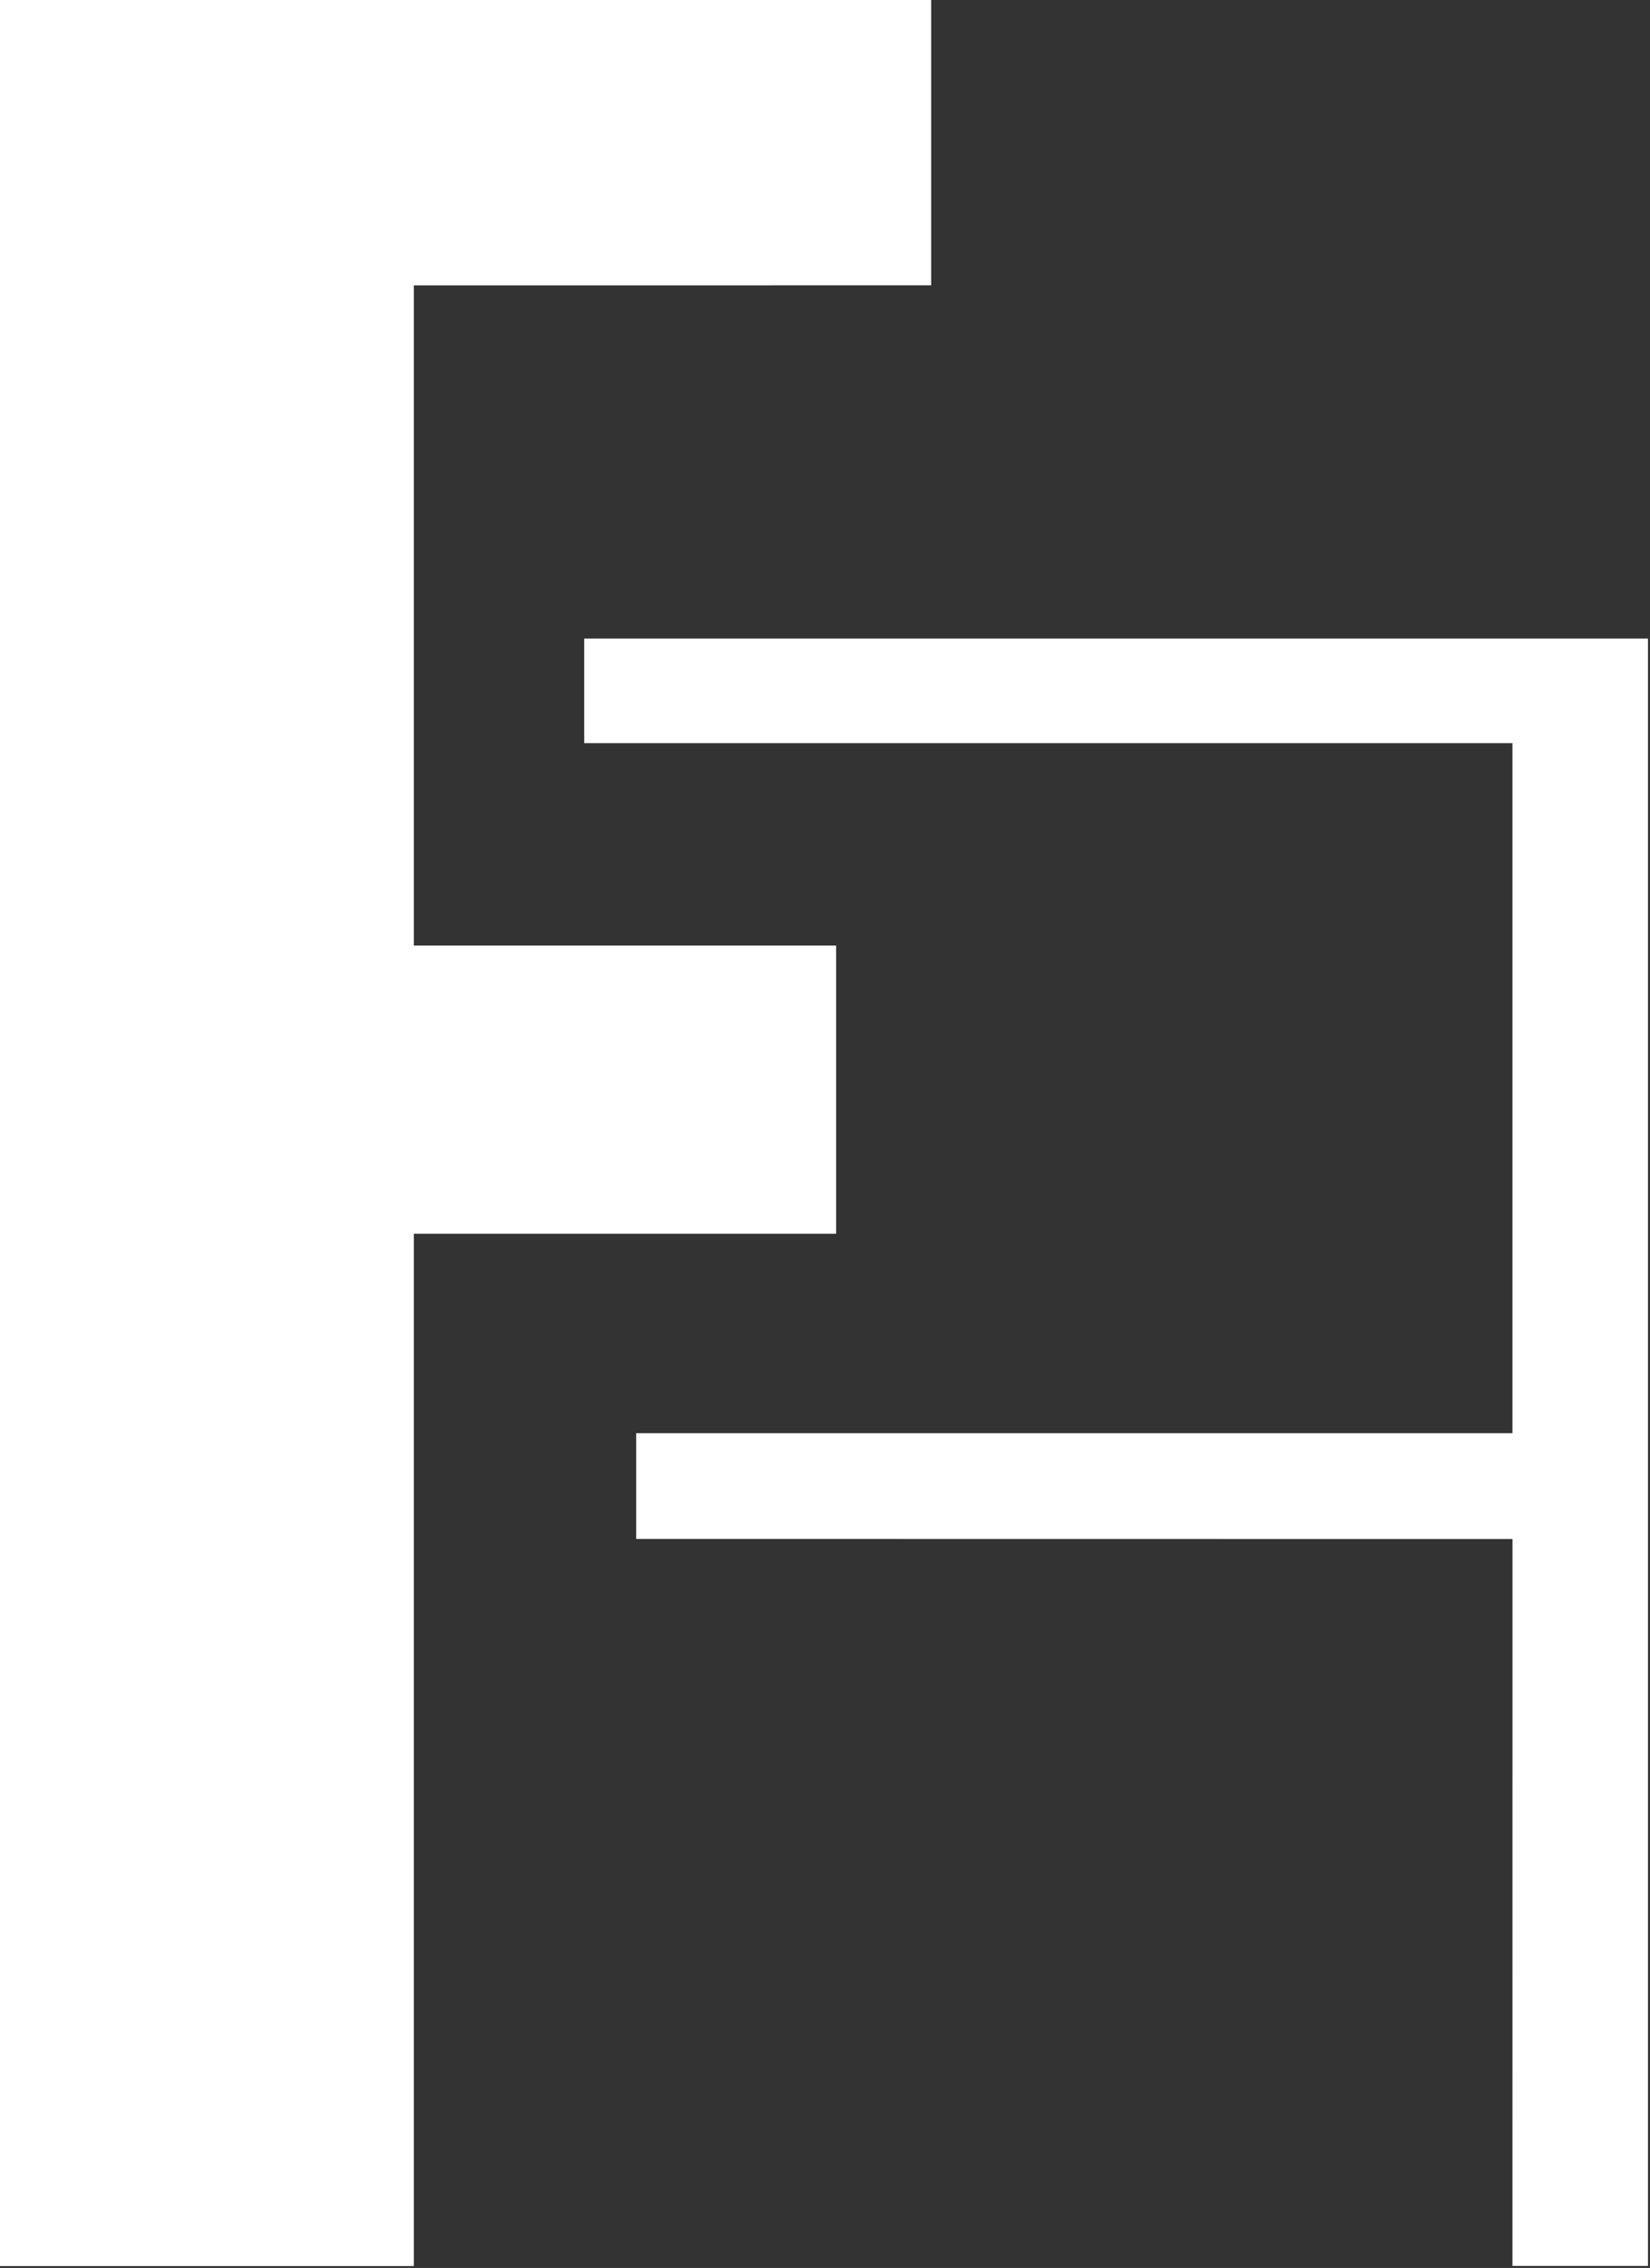 <?xml version="1.0" encoding="UTF-8" standalone="no"?>
<!-- Created with Inkscape (http://www.inkscape.org/) -->

<svg
   width="41.63mm"
   height="57.198mm"
   viewBox="0 0 41.63 57.198"
   version="1.1"
   id="svg5"
   inkscape:version="1.1.1 (1:1.1+202109281944+c3084ef5ed)"
   sodipodi:docname="2fauth_light.svg"
   xmlns:inkscape="http://www.inkscape.org/namespaces/inkscape"
   xmlns:sodipodi="http://sodipodi.sourceforge.net/DTD/sodipodi-0.dtd"
   xmlns:xlink="http://www.w3.org/1999/xlink"
   xmlns="http://www.w3.org/2000/svg"
   xmlns:svg="http://www.w3.org/2000/svg">
  <rect x="0" y="0" width="41.63" height="57.198" fill="#333333" stroke="none"/>
  <sodipodi:namedview
     id="namedview7"
     pagecolor="#ffffff"
     bordercolor="#666666"
     borderopacity="1.0"
     inkscape:pageshadow="2"
     inkscape:pageopacity="0.0"
     inkscape:pagecheckerboard="0"
     inkscape:document-units="mm"
     showgrid="false"
     inkscape:zoom="2.6298227"
     inkscape:cx="67.304919"
     inkscape:cy="126.24425"
     inkscape:window-width="1920"
     inkscape:window-height="1019"
     inkscape:window-x="0"
     inkscape:window-y="0"
     inkscape:window-maximized="1"
     inkscape:current-layer="layer2" />
  <defs
     id="defs2">
    <linearGradient
       inkscape:collect="always"
       id="linearGradient12303">
      <stop
         style="stop-color:#000000;stop-opacity:1;"
         offset="0"
         id="stop12299" />
      <stop
         style="stop-color:#000000;stop-opacity:0;"
         offset="1"
         id="stop12301" />
    </linearGradient>
    <linearGradient
       inkscape:collect="always"
       xlink:href="#linearGradient12303"
       id="linearGradient12305"
       x1="78.171"
       y1="153.979"
       x2="101.666"
       y2="153.979"
       gradientUnits="userSpaceOnUse" />
  </defs>
  <g
     inkscape:groupmode="layer"
     id="layer2"
     inkscape:label="Calque 2"
     style="display:inline"
     transform="translate(-4.3236091e-4,1.2818177e-4)">
    <path
       style="opacity:1;fill:#ffffff;fill-opacity:1;stroke:none;stroke-width:0.101;stroke-linecap:butt;stroke-linejoin:miter;stroke-miterlimit:4;stroke-dasharray:none;stroke-opacity:1"
       d="M 92.529,89.116 V 86.45 H 114.638 V 69.046 H 91.219 v -2.638 h 26.838 v 41.043 h -3.419 l 0.001,-18.332 z"
       id="path1902"
       sodipodi:nodetypes="ccccccccccc"
       transform="translate(-76.478,-50.304)" />
    <path
       style="fill:#ffffff;fill-opacity:1;stroke:none;stroke-width:0.265;stroke-linecap:butt;stroke-linejoin:miter;stroke-miterlimit:4;stroke-dasharray:none;stroke-opacity:1"
       d="M 23.494,7.196 V -1.2818177e-4 H 4.3236091e-4 V 57.151 H 10.442 V 31.115 H 21.096 V 23.848 H 10.442 V 7.197 Z"
       id="path3242" />
  </g>
</svg>

